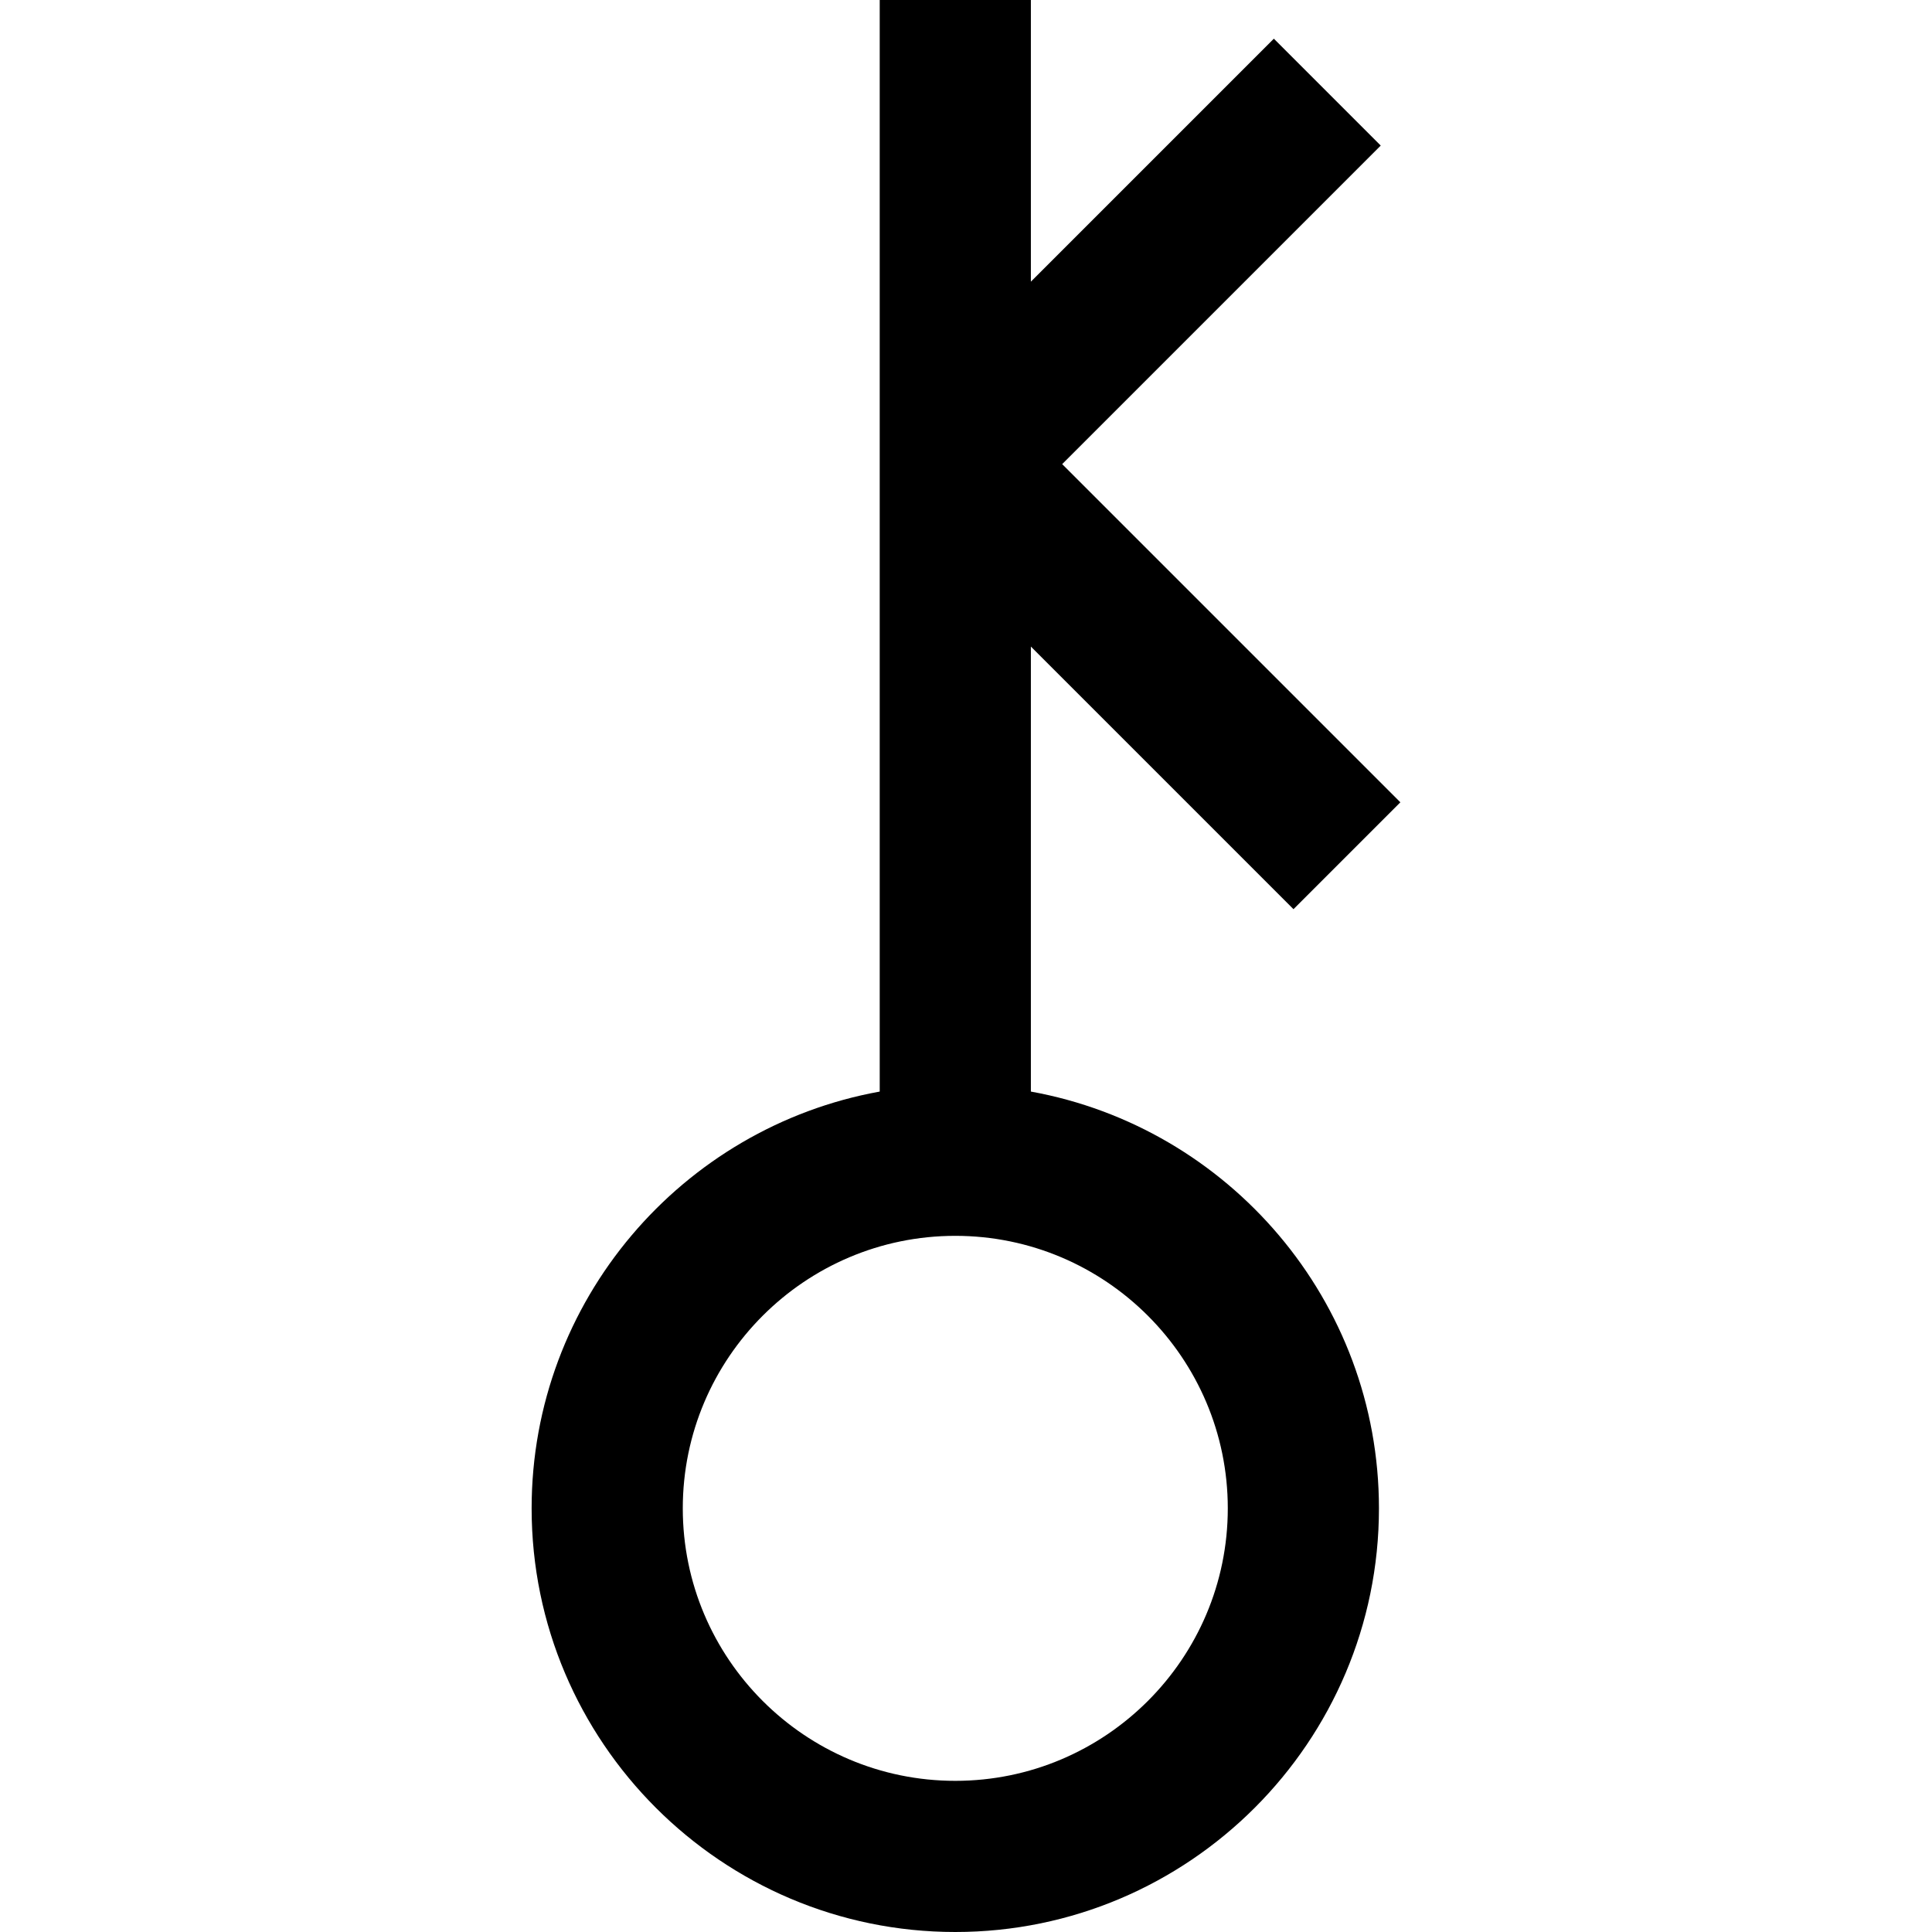 <?xml version="1.0" encoding="iso-8859-1"?>
<!-- Generator: Adobe Illustrator 18.0.0, SVG Export Plug-In . SVG Version: 6.00 Build 0)  -->
<!DOCTYPE svg PUBLIC "-//W3C//DTD SVG 1.1//EN" "http://www.w3.org/Graphics/SVG/1.1/DTD/svg11.dtd">
<svg version="1.1" id="Capa_1" xmlns="http://www.w3.org/2000/svg" xmlns:xlink="http://www.w3.org/1999/xlink" x="0px" y="0px"
	 viewBox="0 0 191.722 191.722" style="enable-background:new 0 0 191.722 191.722;" xml:space="preserve">
<path d="M102.299,108.322V64.163l26.06,26.06l10.606-10.606l-33.56-33.56l31.611-31.611L126.41,3.839L102.299,27.95V0h-15v108.322
	c-19.615,3.549-34.543,20.737-34.543,41.359c0,23.182,18.86,42.041,42.043,42.041c23.182,0,42.041-18.859,42.041-42.041
	C136.84,129.059,121.913,111.871,102.299,108.322z M94.799,176.722c-14.912,0-27.043-12.13-27.043-27.041
	c0-14.911,12.131-27.042,27.043-27.042c14.911,0,27.041,12.131,27.041,27.042C121.84,164.591,109.71,176.722,94.799,176.722z"/>
<g>
</g>
<g>
</g>
<g>
</g>
<g>
</g>
<g>
</g>
<g>
</g>
<g>
</g>
<g>
</g>
<g>
</g>
<g>
</g>
<g>
</g>
<g>
</g>
<g>
</g>
<g>
</g>
<g>
</g>
</svg>
